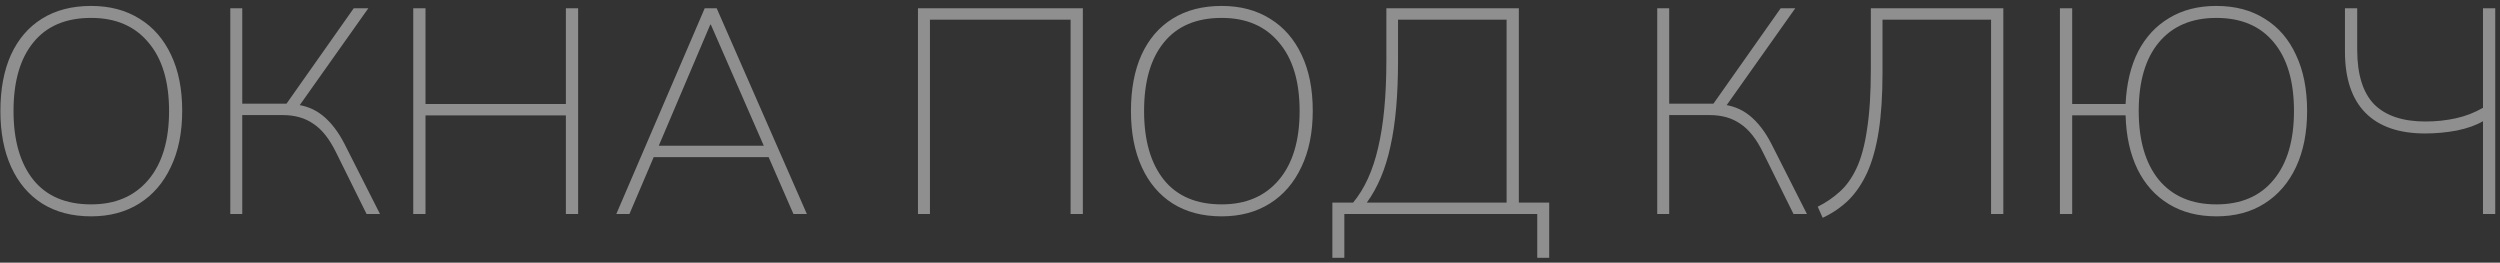 <svg width="257" height="27" viewBox="0 0 257 27" fill="none" xmlns="http://www.w3.org/2000/svg"><rect x="0" y="0" width="257" height="27" fill="#333333" stroke="none"/><path d="M.04 11.41q0-3.36 1.08-5.76Q2.23 3.22 4.3 1.93 6.4.61 9.37.61q2.88 0 4.98 1.32 2.1 1.29 3.24 3.72 1.14 2.4 1.14 5.73 0 3.36-1.17 5.79-1.14 2.43-3.24 3.75t-4.95 1.32q-2.94 0-5.04-1.32-2.07-1.32-3.18-3.75T.04 11.41m1.35 0q0 4.53 2.04 7.08 2.04 2.52 5.94 2.52 3.75 0 5.88-2.52t2.13-7.08-2.13-7.05q-2.1-2.52-5.88-2.52-3.9 0-5.94 2.52-2.04 2.49-2.04 7.05M23.674 22V.85h1.23v9.81h4.92l-.69.45L36.364.85h1.5l-7.35 10.38-.39-.51q1.77.12 3.06 1.17t2.25 2.94l3.63 7.17h-1.38l-3.12-6.3q-1.02-2.1-2.34-2.97-1.29-.9-3.15-.9h-4.17V22zm18.808 0V.85h1.26v9.84h14.43V.85h1.26V22h-1.26V11.86h-14.43V22zm20.874 0L72.446.85h1.23L82.946 22h-1.38l-2.67-6.12.69.27h-13.11l.84-.27-2.61 6.12zm9.66-19.47-5.37 12.63-.66-.18h12.09l-.48.18-5.52-12.63zM94.367 22V.85h16.95V22h-1.26V2.02h-14.46V22zm21.894-10.59q0-3.36 1.08-5.76 1.11-2.43 3.18-3.72 2.1-1.32 5.07-1.32 2.88 0 4.98 1.32 2.1 1.29 3.24 3.72 1.14 2.4 1.14 5.73 0 3.36-1.17 5.79-1.14 2.43-3.24 3.75t-4.95 1.32q-2.94 0-5.04-1.32-2.07-1.32-3.18-3.75t-1.11-5.76m1.35 0q0 4.53 2.04 7.08 2.04 2.52 5.94 2.52 3.75 0 5.88-2.52t2.13-7.08-2.13-7.05q-2.1-2.52-5.88-2.52-3.9 0-5.94 2.52-2.04 2.49-2.04 7.05m19.357 15.09v-5.67h2.13q1.77-2.13 2.58-5.67.84-3.57.84-8.91V.85h13.62v19.98h3.12v5.67h-1.23V22h-19.83v4.5zm3.54-5.67h14.37V2.02h-11.16v4.23q0 5.31-.78 8.79-.75 3.48-2.43 5.79M170.363 22V.85h1.23v9.81h4.92l-.69.45 7.23-10.26h1.5l-7.35 10.38-.39-.51q1.77.12 3.06 1.17t2.25 2.94l3.63 7.17h-1.38l-3.12-6.3q-1.02-2.1-2.34-2.97-1.29-.9-3.15-.9h-4.17V22zm17.009.39-.51-1.14q1.26-.63 2.25-1.53 1.02-.9 1.74-2.43t1.08-3.99q.39-2.46.39-6.15V.85h13.62V22h-1.26V2.02h-11.16v5.43q0 3.51-.39 6.03-.39 2.49-1.17 4.23-.78 1.71-1.92 2.85-1.14 1.11-2.67 1.83m40.468-.15q-2.82 0-4.89-1.26t-3.21-3.57q-1.14-2.34-1.23-5.55h-5.49V22h-1.26V.85h1.26v9.84h5.49q.15-3.15 1.29-5.4 1.17-2.25 3.21-3.45 2.04-1.23 4.83-1.23 2.91 0 4.98 1.32 2.1 1.29 3.21 3.72 1.14 2.4 1.14 5.76 0 3.33-1.14 5.76t-3.24 3.75q-2.07 1.32-4.95 1.32m0-1.23q3.81 0 5.88-2.52 2.1-2.52 2.1-7.08t-2.07-7.05q-2.07-2.52-5.91-2.52-3.81 0-5.91 2.52-2.07 2.49-2.07 7.05 0 4.53 2.07 7.08 2.1 2.52 5.91 2.52m27.411.99v-9.54q-1.08.63-2.7.96-1.62.3-3.24.3-4.05 0-6.15-2.13t-2.1-6.3V.85h1.26v4.26q0 3.81 1.74 5.61 1.77 1.77 5.28 1.77 1.62 0 3.12-.33t2.79-1.08V.85h1.26V22z" fill="#fff" fill-opacity=".45"/></svg>